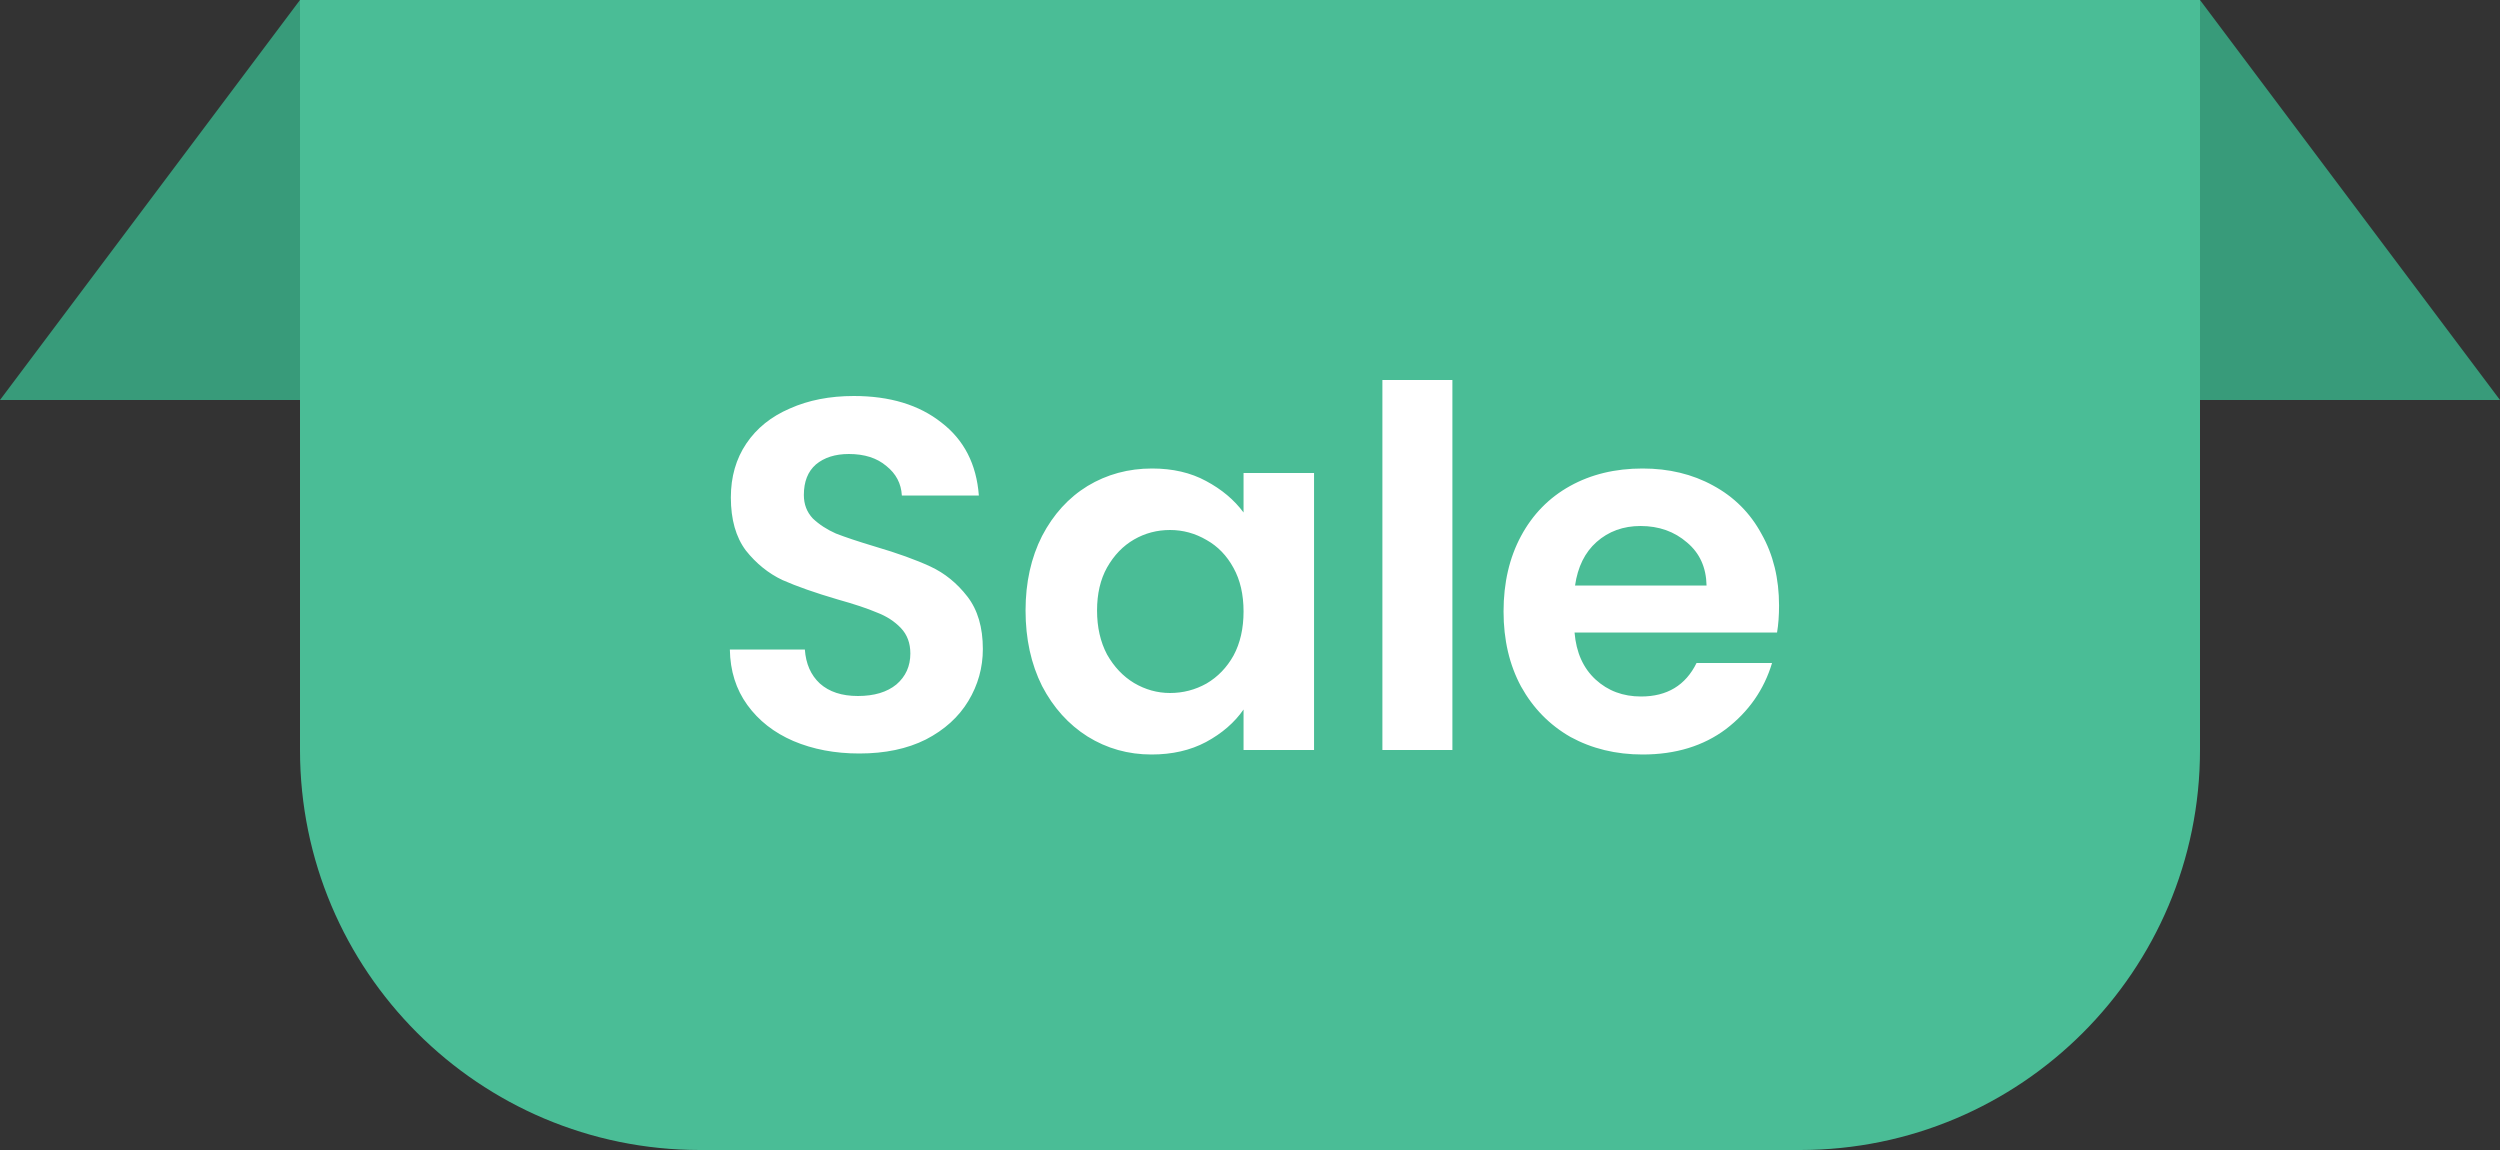 <svg xmlns="http://www.w3.org/2000/svg" fill="none" viewBox="0 0 50 23" height="23" width="50">
<rect x="0" y="0" width="50" height="23" fill="#333333" stroke="none"/>
<path fill="#4ABD96" d="M6 0H44V15C44 19.418 40.418 23 36 23H14C9.582 23 6 19.418 6 15V0Z"></path>
<path fill="white" d="M17.187 15.07C16.7 15.07 16.26 14.987 15.867 14.82C15.48 14.653 15.174 14.413 14.947 14.1C14.72 13.787 14.604 13.417 14.597 12.99H16.097C16.117 13.277 16.217 13.503 16.397 13.67C16.584 13.837 16.837 13.92 17.157 13.92C17.484 13.92 17.74 13.843 17.927 13.69C18.114 13.53 18.207 13.323 18.207 13.07C18.207 12.863 18.144 12.693 18.017 12.56C17.89 12.427 17.73 12.323 17.537 12.25C17.35 12.17 17.09 12.083 16.757 11.99C16.304 11.857 15.934 11.727 15.647 11.6C15.367 11.467 15.124 11.27 14.917 11.01C14.717 10.743 14.617 10.39 14.617 9.95C14.617 9.537 14.72 9.177 14.927 8.87C15.134 8.563 15.424 8.33 15.797 8.17C16.17 8.003 16.597 7.92 17.077 7.92C17.797 7.92 18.38 8.097 18.827 8.45C19.28 8.797 19.53 9.283 19.577 9.91H18.037C18.024 9.67 17.92 9.473 17.727 9.32C17.54 9.16 17.29 9.08 16.977 9.08C16.704 9.08 16.484 9.15 16.317 9.29C16.157 9.43 16.077 9.633 16.077 9.9C16.077 10.087 16.137 10.243 16.257 10.37C16.384 10.49 16.537 10.59 16.717 10.67C16.904 10.743 17.164 10.83 17.497 10.93C17.95 11.063 18.32 11.197 18.607 11.33C18.894 11.463 19.14 11.663 19.347 11.93C19.554 12.197 19.657 12.547 19.657 12.98C19.657 13.353 19.56 13.7 19.367 14.02C19.174 14.34 18.89 14.597 18.517 14.79C18.144 14.977 17.7 15.07 17.187 15.07ZM20.511 12.21C20.511 11.65 20.621 11.153 20.841 10.72C21.067 10.287 21.371 9.953 21.751 9.72C22.137 9.487 22.567 9.37 23.041 9.37C23.454 9.37 23.814 9.453 24.121 9.62C24.434 9.787 24.684 9.997 24.871 10.25V9.46H26.281V15H24.871V14.19C24.691 14.45 24.441 14.667 24.121 14.84C23.807 15.007 23.444 15.09 23.031 15.09C22.564 15.09 22.137 14.97 21.751 14.73C21.371 14.49 21.067 14.153 20.841 13.72C20.621 13.28 20.511 12.777 20.511 12.21ZM24.871 12.23C24.871 11.89 24.804 11.6 24.671 11.36C24.537 11.113 24.357 10.927 24.131 10.8C23.904 10.667 23.661 10.6 23.401 10.6C23.141 10.6 22.901 10.663 22.681 10.79C22.461 10.917 22.281 11.103 22.141 11.35C22.007 11.59 21.941 11.877 21.941 12.21C21.941 12.543 22.007 12.837 22.141 13.09C22.281 13.337 22.461 13.527 22.681 13.66C22.907 13.793 23.147 13.86 23.401 13.86C23.661 13.86 23.904 13.797 24.131 13.67C24.357 13.537 24.537 13.35 24.671 13.11C24.804 12.863 24.871 12.57 24.871 12.23ZM29.048 7.6V15H27.648V7.6H29.048ZM35.581 12.11C35.581 12.31 35.568 12.49 35.541 12.65H31.491C31.524 13.05 31.665 13.363 31.911 13.59C32.158 13.817 32.461 13.93 32.821 13.93C33.341 13.93 33.711 13.707 33.931 13.26H35.441C35.281 13.793 34.974 14.233 34.521 14.58C34.068 14.92 33.511 15.09 32.851 15.09C32.318 15.09 31.838 14.973 31.411 14.74C30.991 14.5 30.661 14.163 30.421 13.73C30.188 13.297 30.071 12.797 30.071 12.23C30.071 11.657 30.188 11.153 30.421 10.72C30.654 10.287 30.981 9.953 31.401 9.72C31.821 9.487 32.304 9.37 32.851 9.37C33.378 9.37 33.848 9.483 34.261 9.71C34.681 9.937 35.005 10.26 35.231 10.68C35.465 11.093 35.581 11.57 35.581 12.11ZM34.131 11.71C34.124 11.35 33.995 11.063 33.741 10.85C33.488 10.63 33.178 10.52 32.811 10.52C32.465 10.52 32.171 10.627 31.931 10.84C31.698 11.047 31.555 11.337 31.501 11.71H34.131Z"></path>
<path fill="#389B7A" d="M44 8V0L50 8H44Z"></path>
<path fill="#389B7A" d="M6 8V0L0 8H6Z"></path>
</svg>
